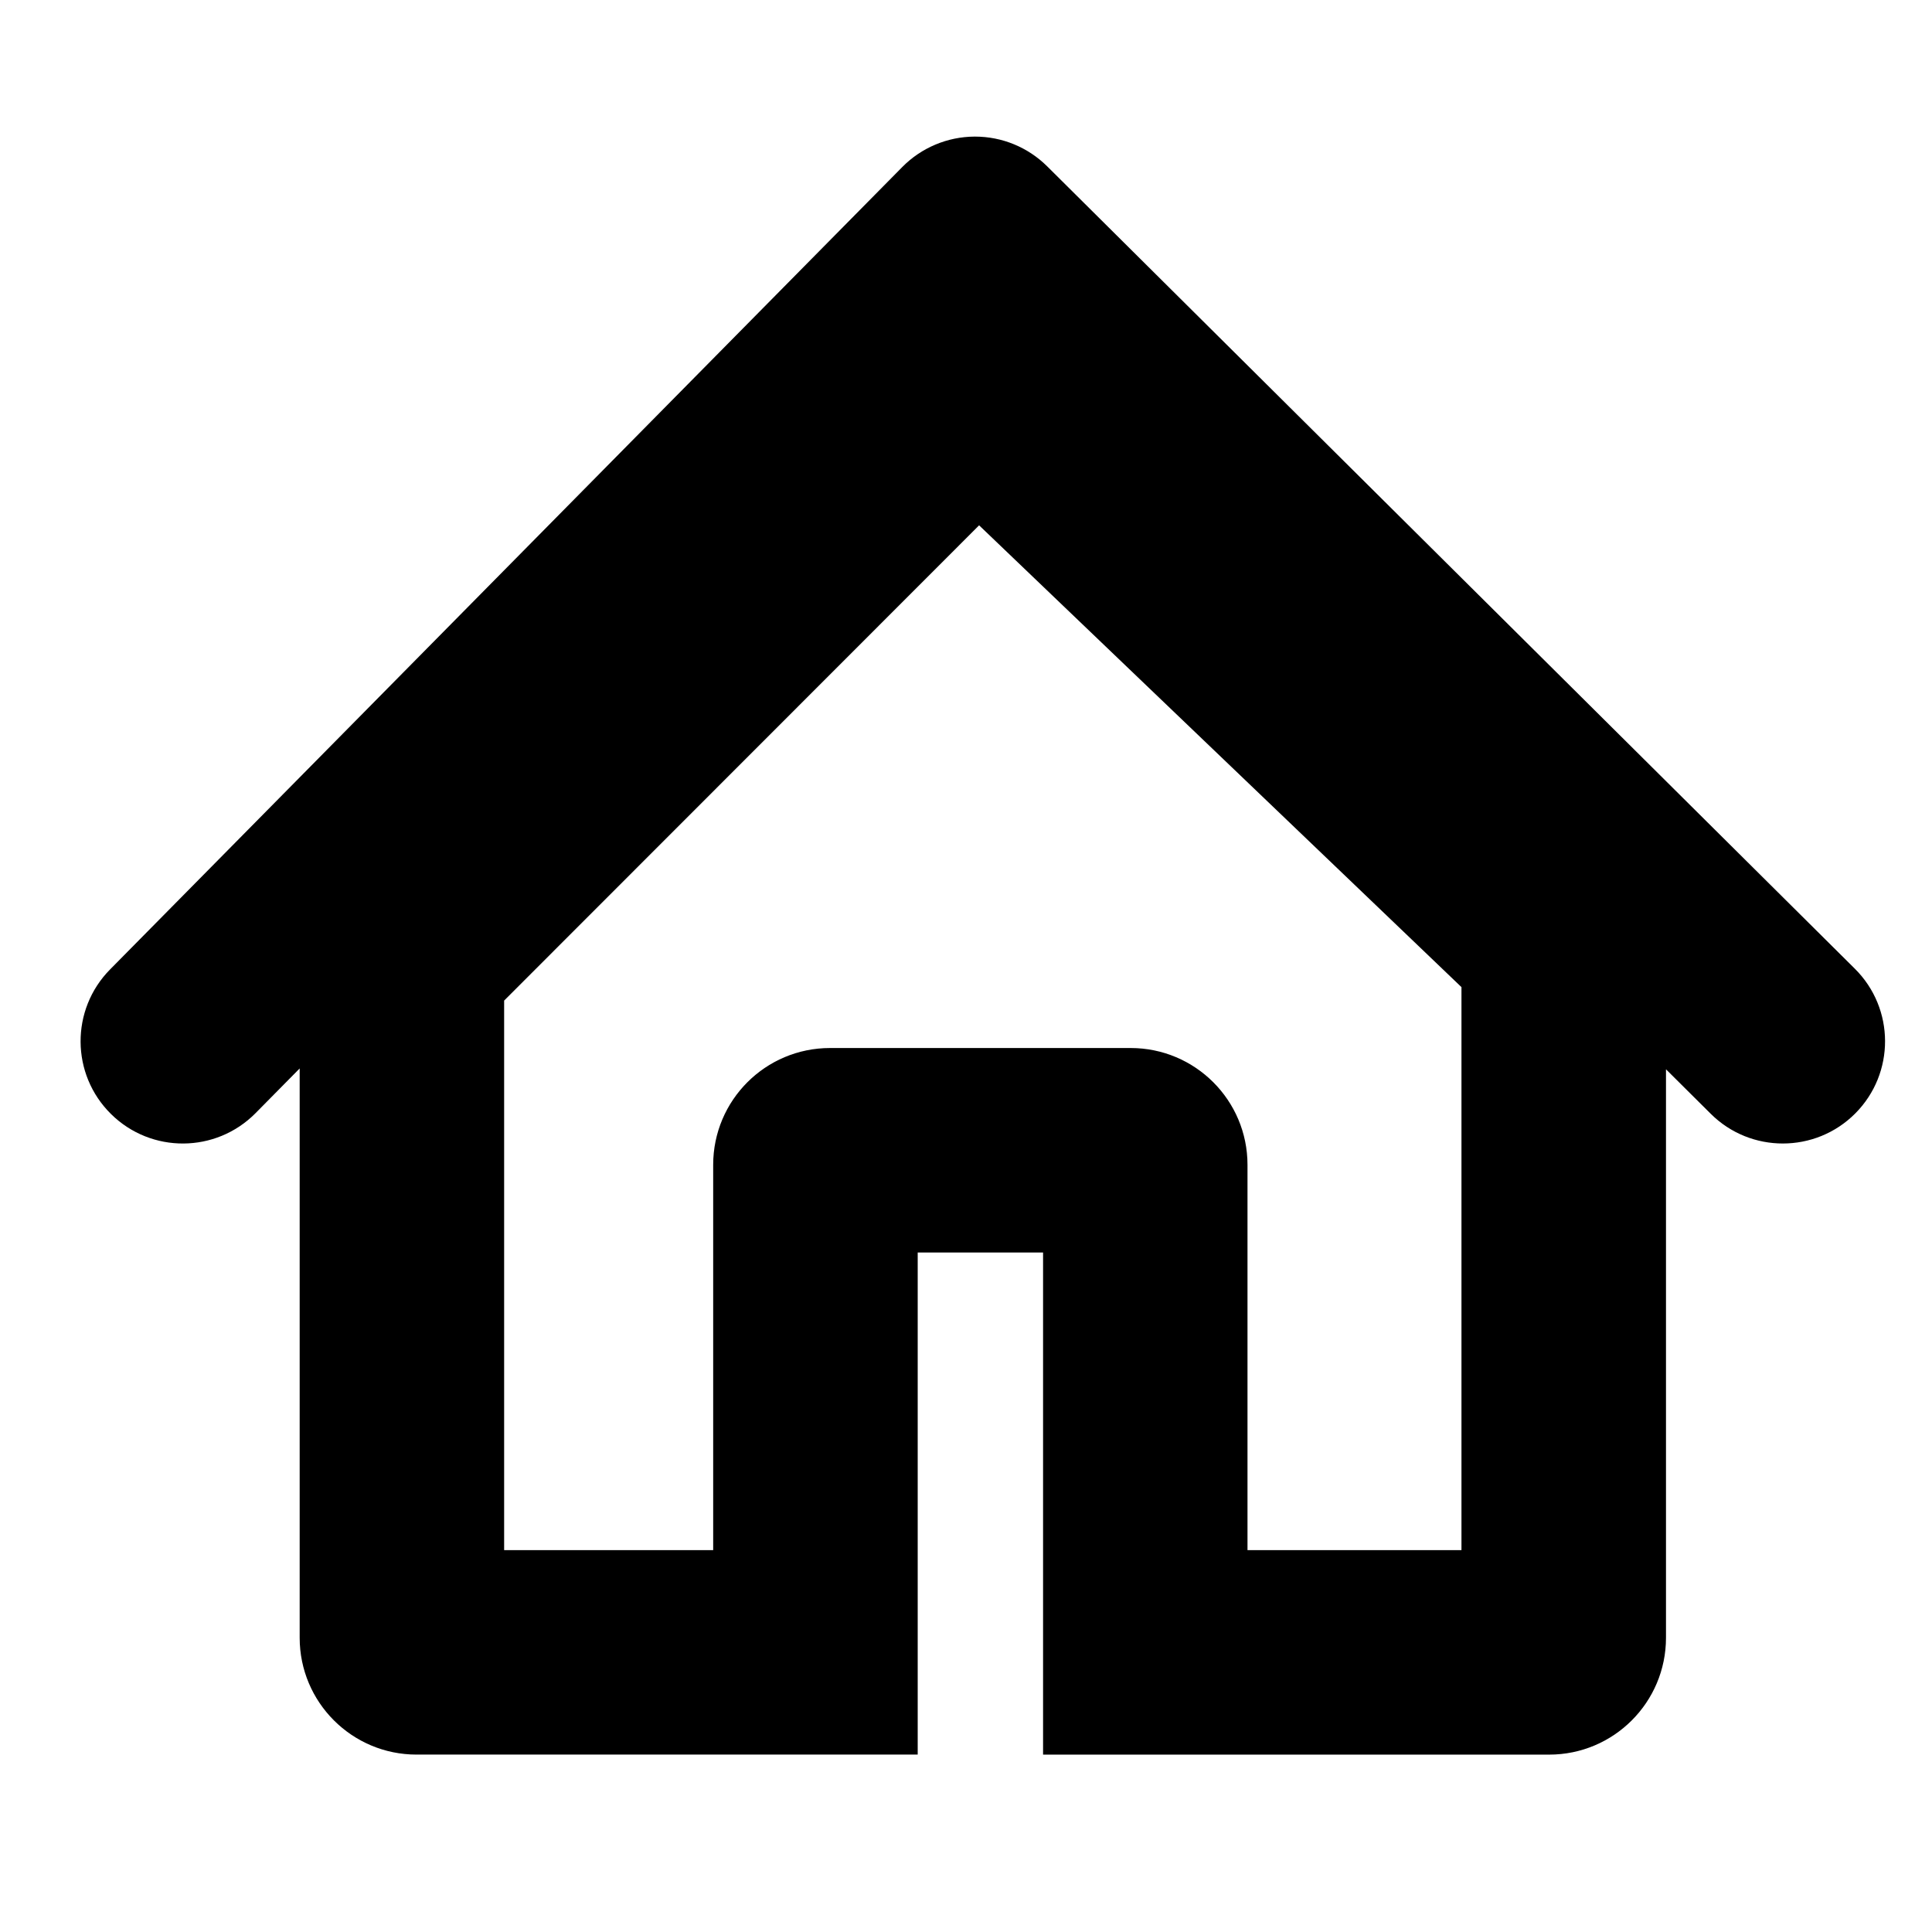 <?xml version="1.0" encoding="utf-8"?>
<!-- Generator: Adobe Illustrator 17.0.0, SVG Export Plug-In . SVG Version: 6.00 Build 0)  -->
<!DOCTYPE svg PUBLIC "-//W3C//DTD SVG 1.1//EN" "http://www.w3.org/Graphics/SVG/1.1/DTD/svg11.dtd">
<svg version="1.1" id="Capa_1" xmlns="http://www.w3.org/2000/svg" xmlns:xlink="http://www.w3.org/1999/xlink" x="0px" y="0px"
	 width="64px" height="64px" viewBox="0 0 64 64" enable-background="new 0 0 64 64" xml:space="preserve">
<path d="M34.687,5.508c-0.635-0.63-1.493-0.983-2.387-0.983c-0.005,0-0.011,0-0.017,0c-0.9,0.005-1.762,0.367-2.394,1.008
	L3.646,32.114c-1.314,1.331-1.3,3.476,0.031,4.789c1.331,1.315,3.475,1.301,4.79-0.03l1.46-1.479v18.858
	c0,2.138,1.733,3.871,3.871,3.871h16.602V41.49h4.153v16.634h16.765c2.137,0,3.87-1.733,3.87-3.871V35.422l1.484,1.475
	c0.66,0.656,1.523,0.983,2.387,0.983c0.87,0,1.741-0.333,2.402-0.999c1.318-1.327,1.311-3.472-0.016-4.79L34.687,5.508z
	 M48.413,51.351h-7.088V38.587c0-2.138-1.733-3.87-3.871-3.87h-9.958c-2.138,0-3.871,1.732-3.871,3.87v12.764H16.7V33.146
	l15.734-15.744l15.979,15.298V51.351z"/>
</svg>
